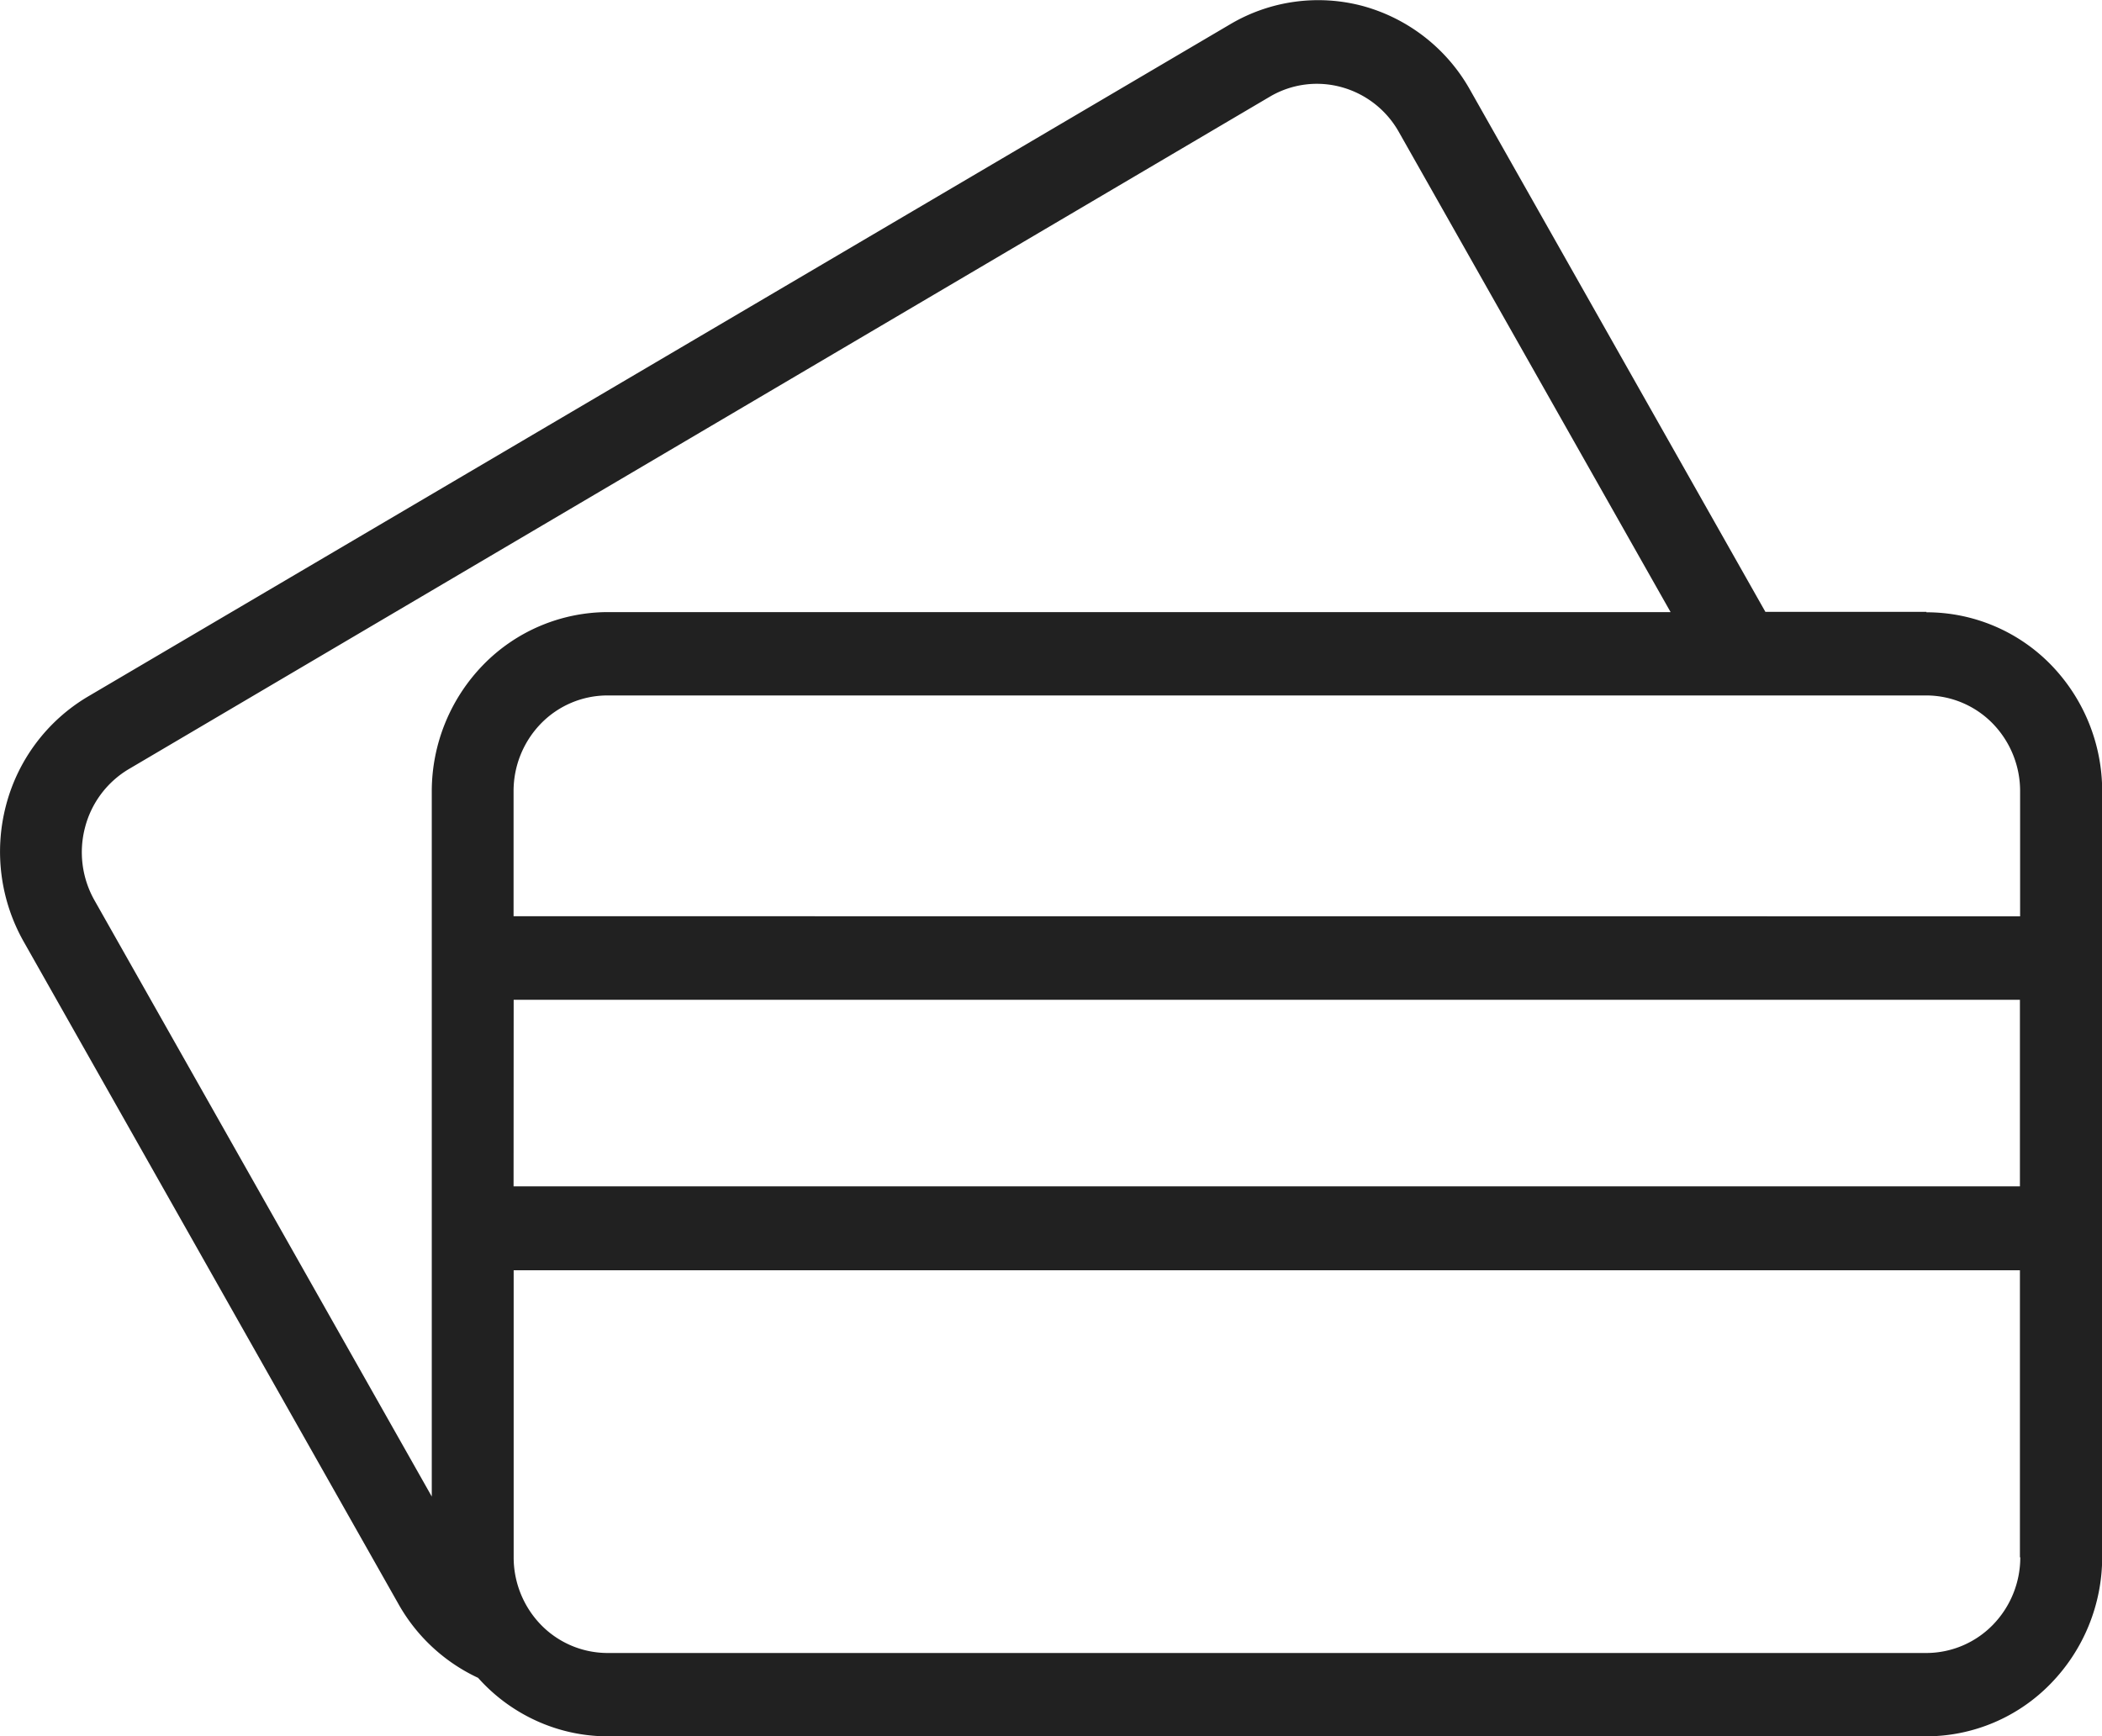 <svg xmlns="http://www.w3.org/2000/svg" width="22.998" height="18.998" viewBox="0 0 22.998 18.998"><path d="M21.077,6.695H19.315L16.082.98A1.929,1.929,0,0,0,14.915.067a1.89,1.89,0,0,0-1.458.2L.959,7.624A1.959,1.959,0,0,0,.065,8.816,2,2,0,0,0,.257,10.3l4.107,7.26a1.938,1.938,0,0,0,.867.8,1.917,1.917,0,0,0,.642.472A1.884,1.884,0,0,0,6.647,19H21.076a1.9,1.9,0,0,0,1.358-.574A1.984,1.984,0,0,0,23,17.038V8.658a1.983,1.983,0,0,0-.563-1.386A1.9,1.9,0,0,0,21.077,6.7ZM1.031,9.847a1.068,1.068,0,0,1-.1-.795,1.047,1.047,0,0,1,.478-.636L13.9,1.054a1.012,1.012,0,0,1,.779-.1,1.033,1.033,0,0,1,.624.487l2.975,5.257H6.646a1.908,1.908,0,0,0-1.358.576,1.987,1.987,0,0,0-.564,1.386v7.716ZM5.62,10.94H22.1v2.042H5.619Zm16.484,6.1a1.059,1.059,0,0,1-.3.74,1.018,1.018,0,0,1-.725.308H6.646a1.018,1.018,0,0,1-.726-.307,1.06,1.06,0,0,1-.3-.74V13.9H22.1v3.142ZM5.619,10.026V8.658a1.06,1.06,0,0,1,.3-.741,1.017,1.017,0,0,1,.726-.307H21.077a1.018,1.018,0,0,1,.725.307,1.06,1.06,0,0,1,.3.74v1.37Z" fill="#212121"/></svg>